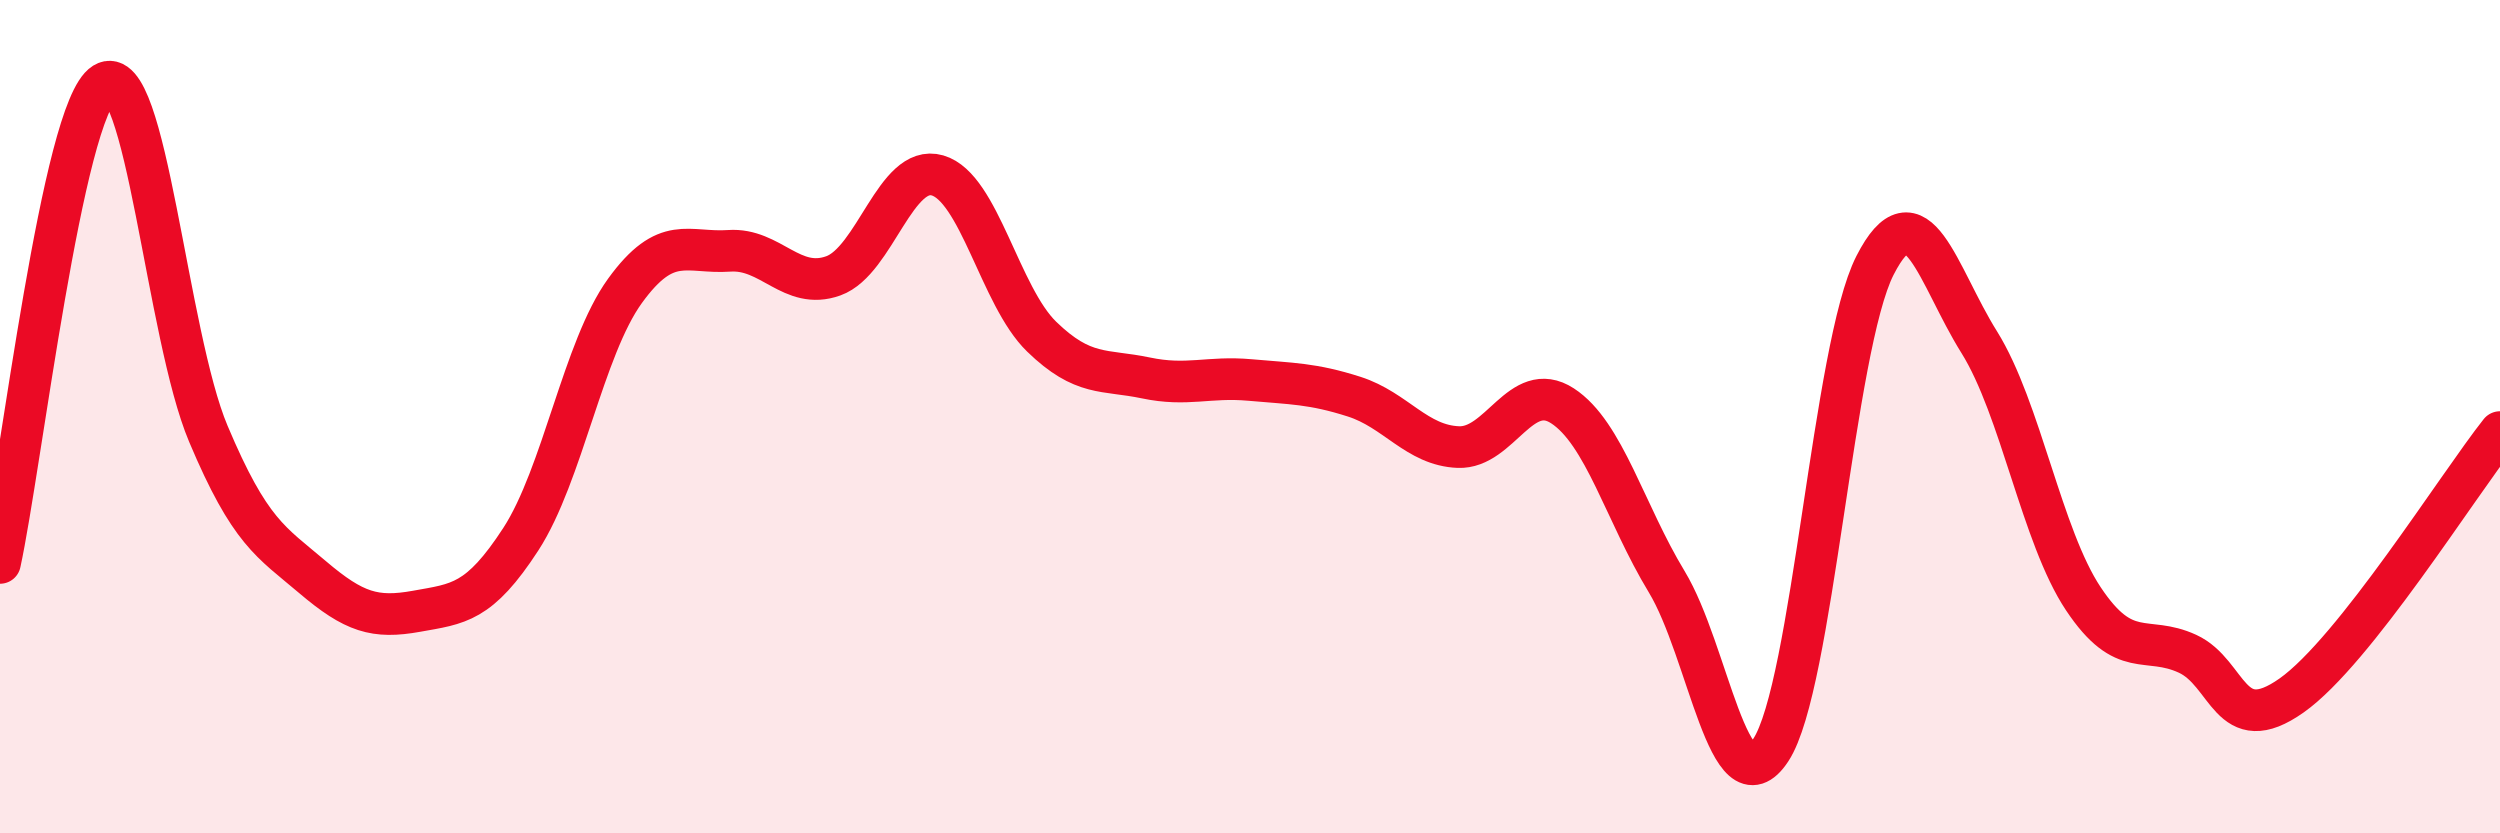 
    <svg width="60" height="20" viewBox="0 0 60 20" xmlns="http://www.w3.org/2000/svg">
      <path
        d="M 0,13.51 C 0.5,11.21 1.5,2.62 2.5,2 C 3.5,1.38 4,8.04 5,10.41 C 6,12.78 6.5,13 7.5,13.85 C 8.5,14.7 9,14.85 10,14.67 C 11,14.49 11.5,14.48 12.5,12.94 C 13.5,11.4 14,8.36 15,6.98 C 16,5.6 16.5,6.09 17.5,6.02 C 18.5,5.95 19,6.98 20,6.62 C 21,6.26 21.5,3.92 22.5,4.21 C 23.5,4.5 24,7.11 25,8.08 C 26,9.05 26.5,8.86 27.5,9.07 C 28.5,9.28 29,9.03 30,9.12 C 31,9.21 31.5,9.2 32.5,9.52 C 33.5,9.84 34,10.69 35,10.73 C 36,10.77 36.5,9.09 37.5,9.74 C 38.5,10.39 39,12.31 40,13.96 C 41,15.61 41.5,19.52 42.5,18 C 43.5,16.48 44,8.33 45,6.37 C 46,4.41 46.5,6.61 47.5,8.21 C 48.5,9.81 49,12.87 50,14.37 C 51,15.87 51.5,15.23 52.5,15.69 C 53.5,16.15 53.5,17.75 55,16.69 C 56.5,15.63 59,11.63 60,10.37L60 20L0 20Z"
        fill="#EB0A25"
        opacity="0.1"
        stroke-linecap="round"
        stroke-linejoin="round"
      />
      <path
        d="M 0,13.51 C 0.5,11.21 1.5,2.62 2.5,2 C 3.5,1.38 4,8.04 5,10.41 C 6,12.78 6.5,13 7.5,13.85 C 8.5,14.7 9,14.85 10,14.67 C 11,14.49 11.5,14.48 12.5,12.94 C 13.5,11.4 14,8.36 15,6.98 C 16,5.6 16.5,6.09 17.5,6.02 C 18.5,5.95 19,6.98 20,6.62 C 21,6.26 21.5,3.92 22.5,4.21 C 23.5,4.5 24,7.11 25,8.08 C 26,9.05 26.5,8.86 27.5,9.07 C 28.5,9.28 29,9.03 30,9.12 C 31,9.21 31.5,9.2 32.5,9.52 C 33.5,9.84 34,10.69 35,10.73 C 36,10.77 36.5,9.09 37.5,9.74 C 38.5,10.39 39,12.31 40,13.96 C 41,15.61 41.5,19.52 42.5,18 C 43.5,16.48 44,8.33 45,6.37 C 46,4.41 46.5,6.61 47.5,8.21 C 48.5,9.81 49,12.87 50,14.37 C 51,15.87 51.5,15.23 52.5,15.69 C 53.5,16.15 53.5,17.75 55,16.69 C 56.5,15.63 59,11.63 60,10.37"
        stroke="#EB0A25"
        stroke-width="1"
        fill="none"
        stroke-linecap="round"
        stroke-linejoin="round"
      />
    </svg>
  